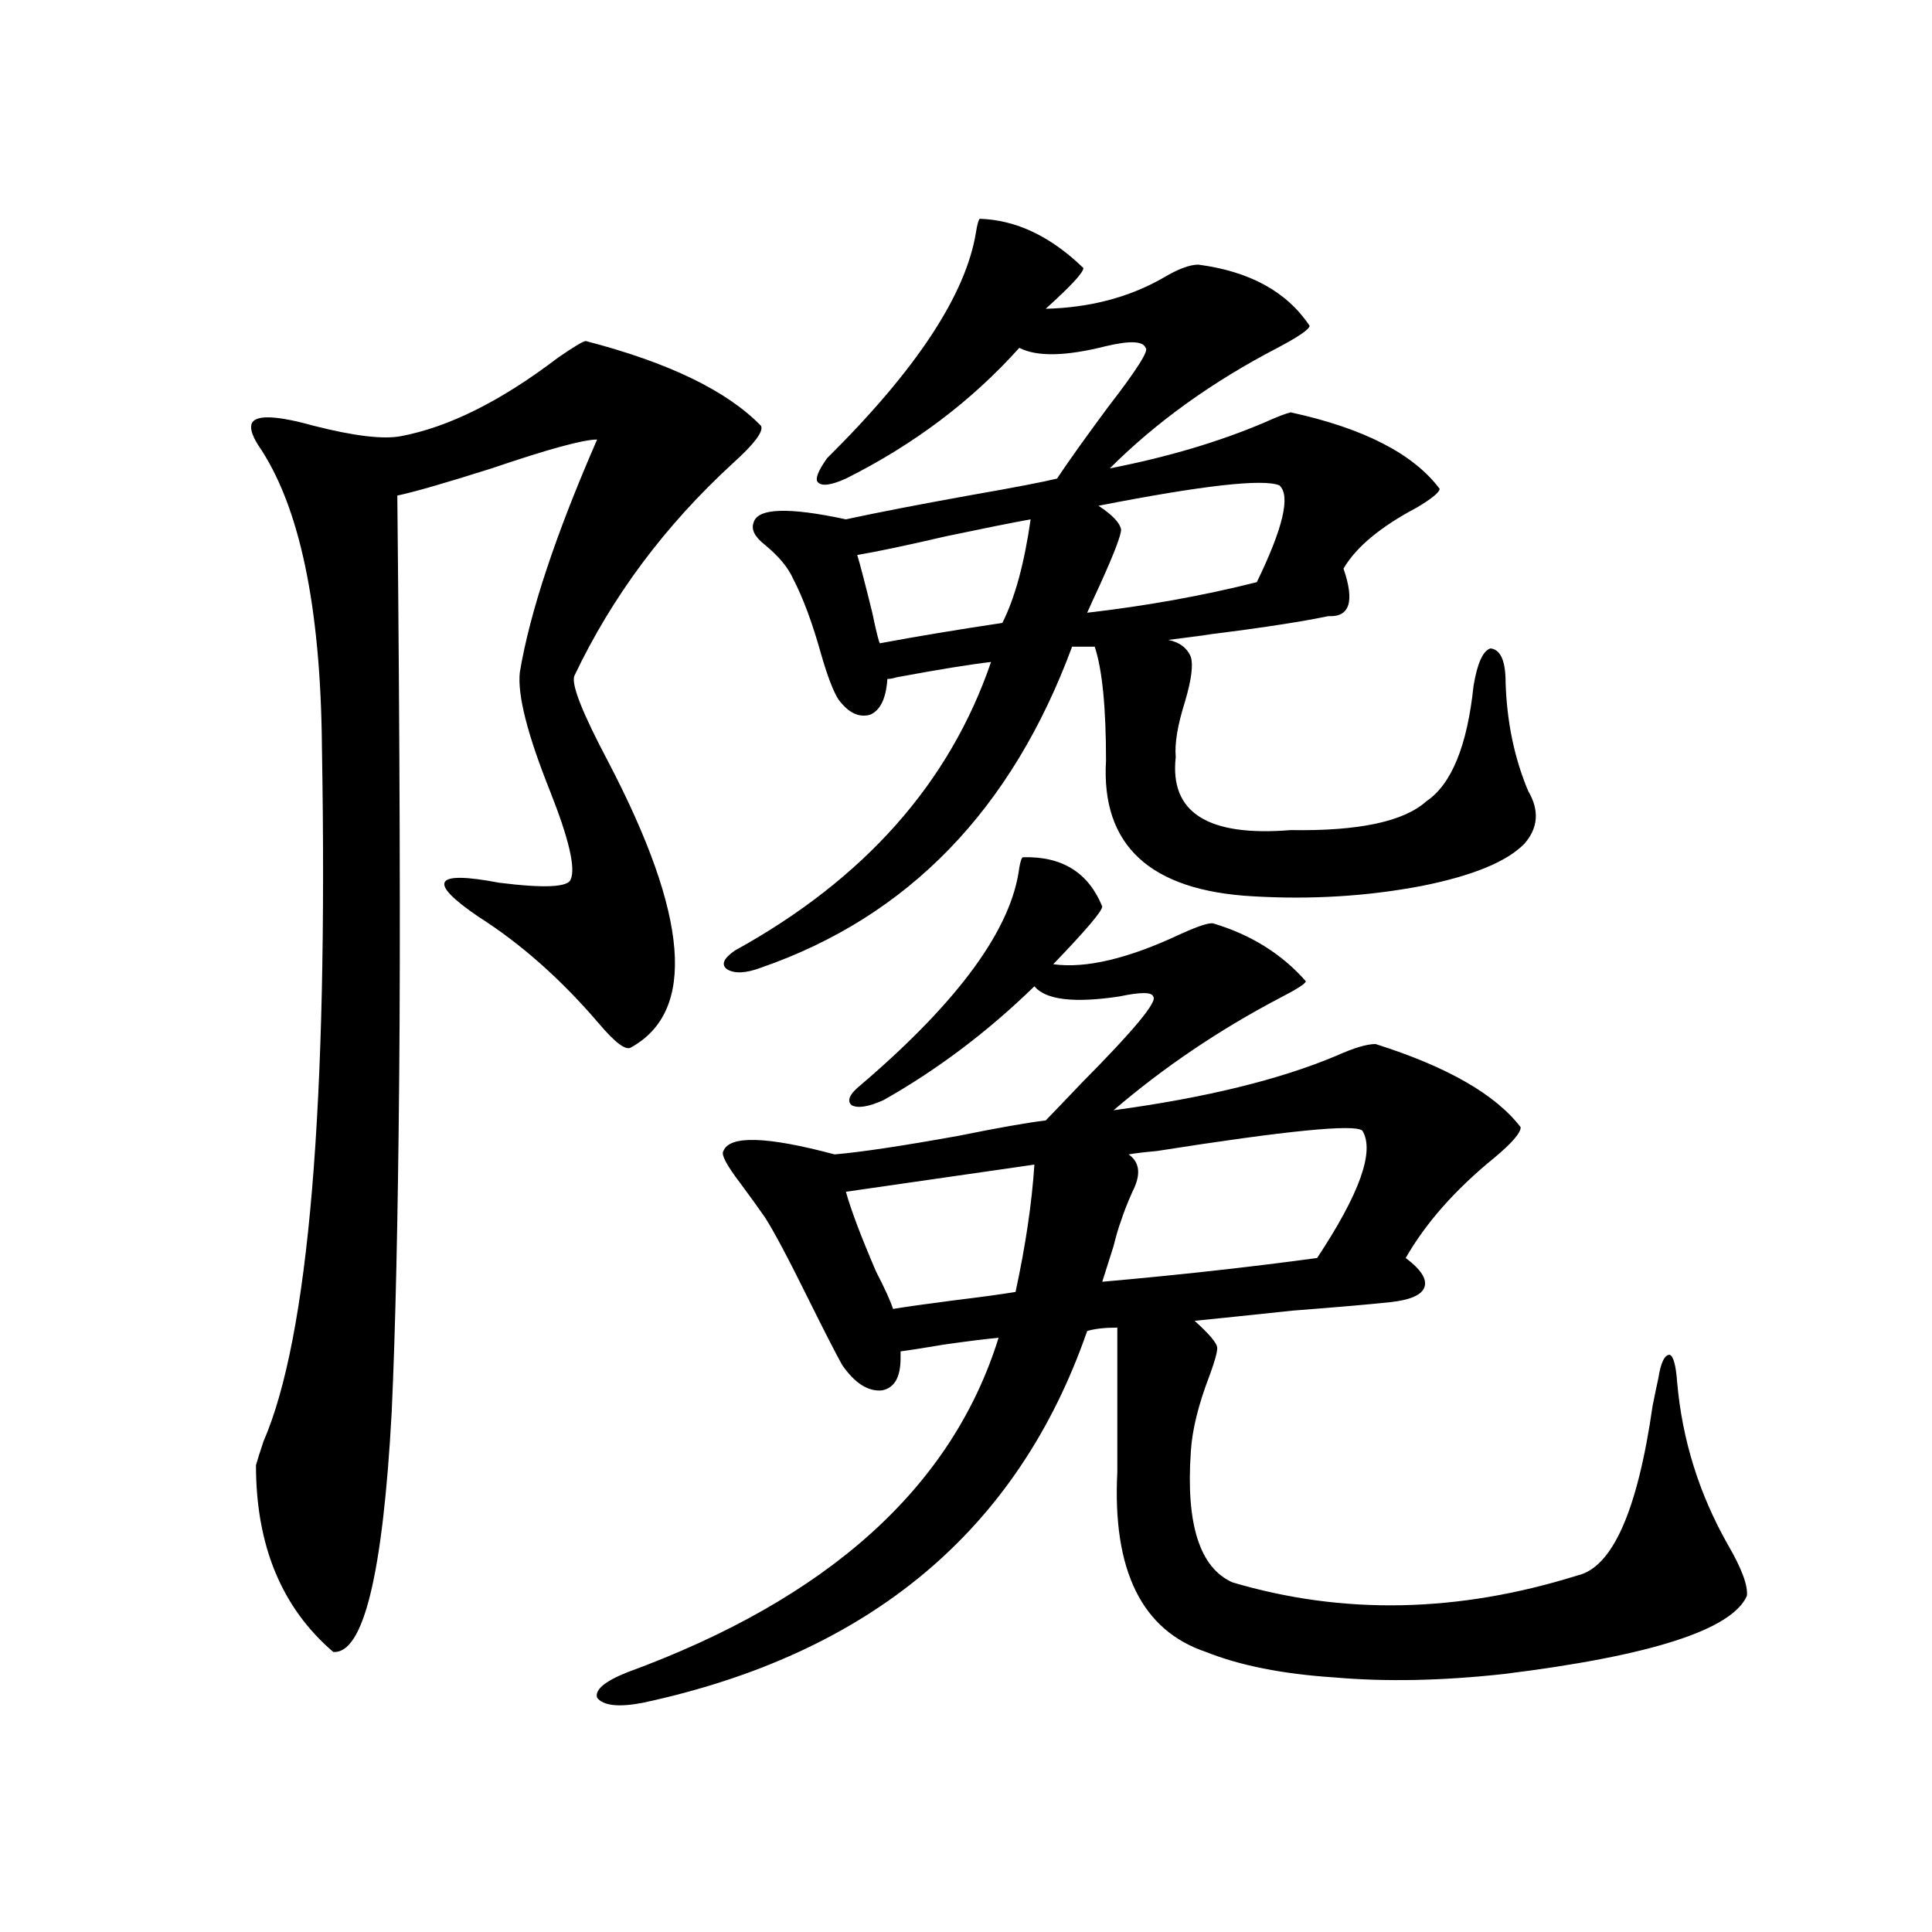 <?xml version="1.0" encoding="utf-8"?>
<!-- Generator: Adobe Illustrator 16.0.0, SVG Export Plug-In . SVG Version: 6.00 Build 0)  -->
<!DOCTYPE svg PUBLIC "-//W3C//DTD SVG 1.1//EN" "http://www.w3.org/Graphics/SVG/1.1/DTD/svg11.dtd">
<svg version="1.1" id="图层_1" xmlns="http://www.w3.org/2000/svg" xmlns:xlink="http://www.w3.org/1999/xlink" x="0px" y="0px"
	 width="1000px" height="1000px" viewBox="0 0 1000 1000" enable-background="new 0 0 1000 1000" xml:space="preserve">
<path d="M303.212,176.523c42.926,11.138,73.169,25.79,90.729,43.945c1.296,2.938-3.582,9.38-14.634,19.336
	c-35.121,32.231-62.438,68.856-81.949,109.863c-1.951,4.106,3.902,19.048,17.561,44.824
	c41.615,79.692,45.518,128.911,11.707,147.656c-2.606,1.758-8.14-2.335-16.585-12.305c-19.512-22.852-40.334-41.309-62.438-55.371
	c-26.676-18.155-23.094-24.019,10.731-17.578c23.414,2.938,35.762,2.349,37.072-1.758c2.592-5.851-0.976-21.094-10.731-45.703
	c-11.707-29.292-16.92-49.796-15.609-61.523c5.198-31.05,18.536-71.191,39.999-120.41c-7.164,0-25.365,4.985-54.633,14.941
	c-24.069,7.622-40.334,12.305-48.779,14.063c1.296,130.078,1.616,230.273,0.976,300.586c-0.655,73.828-1.951,131.836-3.902,174.023
	c-4.558,83.798-14.634,125.093-30.243,123.926c-26.676-22.852-39.999-55.069-39.999-96.68c0.641-2.335,1.951-6.44,3.902-12.305
	c23.414-53.901,33.49-173.722,30.243-359.473c-0.655-73.237-11.707-125.382-33.17-156.445c-3.262-5.273-4.237-9.077-2.927-11.426
	c2.592-4.093,13.323-3.516,32.194,1.758c20.808,5.273,35.762,7.031,44.877,5.273c24.71-4.683,51.706-18.155,80.974-40.43
	C297.023,179.462,301.901,176.523,303.212,176.523z M529.548,443.711c20.152-0.577,33.811,7.91,40.975,25.488
	c0,2.349-8.46,12.305-25.365,29.883c16.905,2.349,39.023-2.925,66.34-15.82c9.101-4.093,14.634-5.851,16.585-5.273
	c19.512,5.864,35.441,15.82,47.804,29.883c0,1.181-4.558,4.106-13.658,8.789c-31.219,16.411-59.846,35.747-85.852,58.008
	c47.469-6.44,85.852-15.82,115.119-28.125c9.101-4.093,15.93-6.152,20.487-6.152c37.072,11.728,62.103,26.079,75.12,43.066
	c0,2.938-4.558,8.212-13.658,15.82c-20.167,16.411-35.456,33.7-45.853,51.855c7.805,5.864,11.052,10.849,9.756,14.941
	c-1.311,4.106-7.164,6.743-17.561,7.91c-11.066,1.181-27.972,2.637-50.73,4.395c-22.118,2.349-39.023,4.106-50.73,5.273
	c7.805,7.031,11.707,11.728,11.707,14.063c0,2.349-1.311,7.031-3.902,14.063c-5.854,15.243-9.115,28.427-9.756,39.551
	c-2.606,37.505,4.543,60.067,21.463,67.676c57.225,16.987,116.735,15.82,178.532-3.516c18.201-4.093,31.219-33.398,39.023-87.891
	c1.296-6.44,2.271-11.124,2.927-14.063c1.296-8.198,3.247-12.305,5.854-12.305c1.951,0.591,3.247,5.273,3.902,14.063
	c2.592,29.883,11.372,58.008,26.341,84.375c7.149,12.305,10.396,21.094,9.756,26.367c-7.805,17.578-49.755,31.05-125.851,40.43
	c-31.874,3.516-61.142,4.093-87.803,1.758c-26.676-1.758-48.779-6.152-66.34-13.184c-33.17-11.138-48.459-42.188-45.853-93.164
	v-74.707c-6.509,0-11.707,0.591-15.609,1.758c-35.776,103.134-112.527,167.28-230.238,192.48
	c-12.362,2.335-20.167,1.456-23.414-2.637c-1.311-4.106,3.902-8.501,15.609-13.184c104.053-38.095,168.121-95.801,192.19-173.145
	c-6.509,0.591-15.944,1.758-28.292,3.516c-10.411,1.758-17.896,2.938-22.438,3.516v3.516c0,9.97-3.262,15.532-9.756,16.699
	c-7.164,0.591-13.993-3.804-20.487-13.184c-3.262-5.851-9.115-17.276-17.561-34.277c-10.411-21.094-17.896-35.156-22.438-42.188
	c-3.262-4.683-7.484-10.547-12.683-17.578c-7.164-9.366-10.091-14.941-8.78-16.699c3.247-8.198,22.438-7.608,57.56,1.758
	c13.658-1.167,35.121-4.395,64.389-9.668c20.152-4.093,35.121-6.729,44.877-7.91c4.543-4.683,10.731-11.124,18.536-19.336
	c27.316-27.534,39.664-42.476,37.072-44.824c-0.655-2.335-6.509-2.335-17.561,0c-23.414,3.516-38.048,1.758-43.901-5.273
	c-24.069,23.442-50.09,43.066-78.047,58.887c-7.805,3.516-13.338,4.395-16.585,2.637c-2.606-2.335-0.976-5.851,4.878-10.547
	c50.73-43.354,78.047-80.859,81.949-112.5C528.237,445.469,528.893,443.711,529.548,443.711z M507.109,113.242
	c18.856,0.591,36.737,9.091,53.657,25.488c0,2.349-6.509,9.38-19.512,21.094c22.759-0.577,42.926-5.851,60.486-15.82
	c7.805-4.683,13.979-7.031,18.536-7.031c26.661,3.516,45.853,14.063,57.56,31.641c0,1.758-5.533,5.575-16.585,11.426
	c-33.825,17.578-62.772,38.384-86.827,62.402c29.908-5.851,56.584-13.761,79.998-23.73c6.494-2.925,11.052-4.683,13.658-5.273
	c37.713,8.212,63.413,21.396,77.071,39.551c0,1.758-3.902,4.985-11.707,9.668c-18.871,9.97-31.554,20.517-38.048,31.641
	c5.854,17.001,3.247,25.2-7.805,24.609c-16.92,3.516-42.926,7.333-78.047,11.426c24.71-2.925,23.079-2.637-4.878,0.879
	c5.854,1.181,9.756,4.106,11.707,8.789c1.296,4.106,0.32,11.728-2.927,22.852c-3.902,12.305-5.533,21.973-4.878,29.004
	c-3.262,28.716,16.585,41.309,59.511,37.793c35.121,0.591,58.535-4.395,70.242-14.941c13.003-8.789,21.128-28.702,24.39-59.766
	c1.951-11.714,4.878-18.155,8.78-19.336c5.198,0.591,7.805,6.454,7.805,17.578c0.641,20.517,4.543,39.263,11.707,56.25
	c5.854,9.97,5.198,19.048-1.951,27.246c-9.115,9.38-26.996,16.699-53.657,21.973c-27.972,5.273-56.919,7.031-86.827,5.273
	c-53.337-2.925-78.702-26.367-76.096-70.313c0-27.534-1.951-47.159-5.854-58.887h-11.707
	c-31.219,84.375-84.876,139.746-160.972,166.113c-7.805,2.938-13.658,3.228-17.561,0.879c-3.262-2.335-1.951-5.562,3.902-9.668
	c66.98-36.914,111.217-86.71,132.68-149.414c-10.411,1.181-26.676,3.817-48.779,7.91c-1.951,0.591-3.582,0.879-4.878,0.879
	c-0.655,9.97-3.582,16.122-8.78,18.457c-5.854,1.758-11.387-0.879-16.585-7.91c-2.606-4.093-5.533-11.714-8.78-22.852
	c-4.558-16.397-9.436-29.581-14.634-39.551c-2.606-5.851-7.484-11.714-14.634-17.578c-5.213-4.093-7.164-7.91-5.854-11.426
	c1.951-7.608,17.881-8.198,47.804-1.758c16.25-3.516,37.393-7.608,63.413-12.305c23.414-4.093,38.688-7.031,45.853-8.789
	c5.854-8.789,14.634-21.094,26.341-36.914c14.954-19.336,21.463-29.581,19.512-30.762c-1.311-3.516-8.14-3.804-20.487-0.879
	c-20.822,5.273-35.776,5.575-44.877,0.879c-24.725,27.548-54.633,50.098-89.754,67.676c-7.805,3.516-12.683,4.106-14.634,1.758
	c-1.311-1.758,0.32-5.851,4.878-12.305c46.173-45.703,71.858-84.663,77.071-116.895
	C505.799,116.181,506.454,113.833,507.109,113.242z M437.843,616.855c2.592,9.38,7.805,23.153,15.609,41.309
	c4.543,8.789,7.47,15.243,8.78,19.336c7.149-1.167,17.561-2.637,31.219-4.395c14.299-1.758,25.03-3.214,32.194-4.395
	c5.198-24.019,8.445-45.991,9.756-65.918L437.843,616.855z M455.403,332.969c18.856-3.516,39.999-7.031,63.413-10.547
	c6.494-12.882,11.372-30.762,14.634-53.613c-9.756,1.758-24.39,4.696-43.901,8.789c-20.167,4.696-35.456,7.91-45.853,9.668
	c1.296,4.106,3.902,14.063,7.805,29.883C453.452,326.528,454.748,331.802,455.403,332.969z M662.228,251.23
	c-8.46-3.516-39.679,0-93.656,10.547c7.149,4.696,11.052,8.789,11.707,12.305c0,2.938-3.582,12.305-10.731,28.125
	c-3.262,7.031-5.533,12.017-6.829,14.941c30.563-3.516,59.831-8.789,87.803-15.82C664.179,273.203,668.081,256.504,662.228,251.23z
	 M580.278,631.797c-1.311,3.516-2.606,7.91-3.902,13.184c-2.606,8.212-4.558,14.364-5.854,18.457
	c39.664-3.516,76.736-7.608,111.217-12.305c22.104-33.398,29.908-55.371,23.414-65.918c-3.902-3.516-39.358,0-106.339,10.547
	c-6.509,0.591-11.387,1.181-14.634,1.758c5.854,4.106,6.494,10.547,1.951,19.336C583.525,622.72,581.574,627.704,580.278,631.797z"
	/>
</svg>
